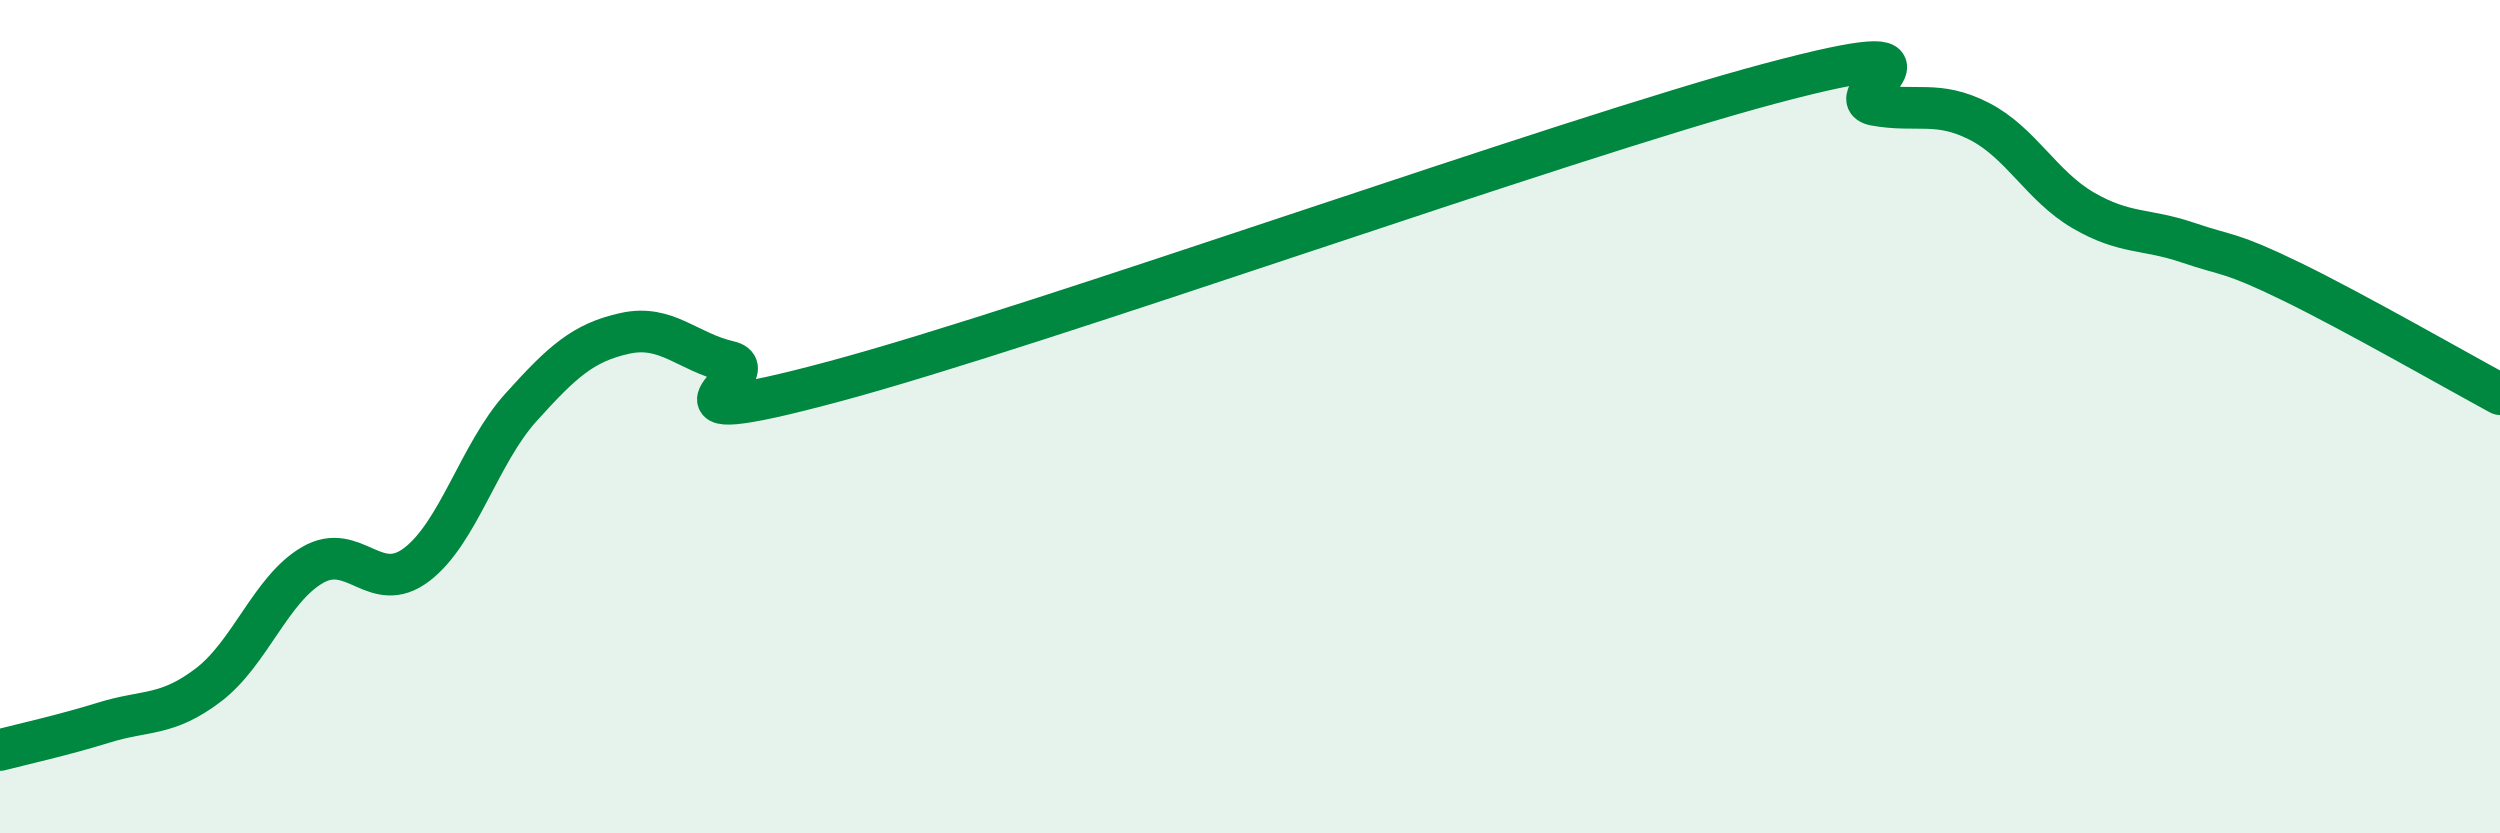 
    <svg width="60" height="20" viewBox="0 0 60 20" xmlns="http://www.w3.org/2000/svg">
      <path
        d="M 0,18 C 0.5,17.87 1.5,17.65 2.5,17.34 C 3.5,17.03 4,17.2 5,16.44 C 6,15.68 6.5,14.14 7.5,13.56 C 8.5,12.98 9,14.31 10,13.55 C 11,12.79 11.5,10.89 12.5,9.78 C 13.5,8.67 14,8.22 15,8 C 16,7.78 16.5,8.45 17.5,8.68 C 18.5,8.91 15,10.5 20,9.16 C 25,7.82 37.5,3.33 42.5,2 C 47.5,0.67 44,2.34 45,2.52 C 46,2.7 46.5,2.4 47.5,2.91 C 48.5,3.42 49,4.47 50,5.05 C 51,5.63 51.5,5.48 52.5,5.82 C 53.5,6.16 53.5,6.03 55,6.76 C 56.5,7.49 59,8.92 60,9.46L60 20L0 20Z"
        fill="#008740"
        opacity="0.1"
        stroke-linecap="round"
        stroke-linejoin="round"
      />
      <path
        d="M 0,18 C 0.5,17.87 1.5,17.65 2.5,17.34 C 3.5,17.03 4,17.2 5,16.44 C 6,15.68 6.5,14.14 7.5,13.56 C 8.5,12.98 9,14.31 10,13.55 C 11,12.79 11.5,10.89 12.5,9.78 C 13.5,8.67 14,8.22 15,8 C 16,7.78 16.5,8.45 17.5,8.68 C 18.5,8.91 15,10.5 20,9.16 C 25,7.82 37.5,3.33 42.5,2 C 47.5,0.67 44,2.34 45,2.52 C 46,2.7 46.5,2.4 47.5,2.91 C 48.5,3.42 49,4.47 50,5.05 C 51,5.63 51.5,5.48 52.5,5.82 C 53.5,6.16 53.5,6.03 55,6.76 C 56.5,7.49 59,8.92 60,9.46"
        stroke="#008740"
        stroke-width="1"
        fill="none"
        stroke-linecap="round"
        stroke-linejoin="round"
      />
    </svg>
  